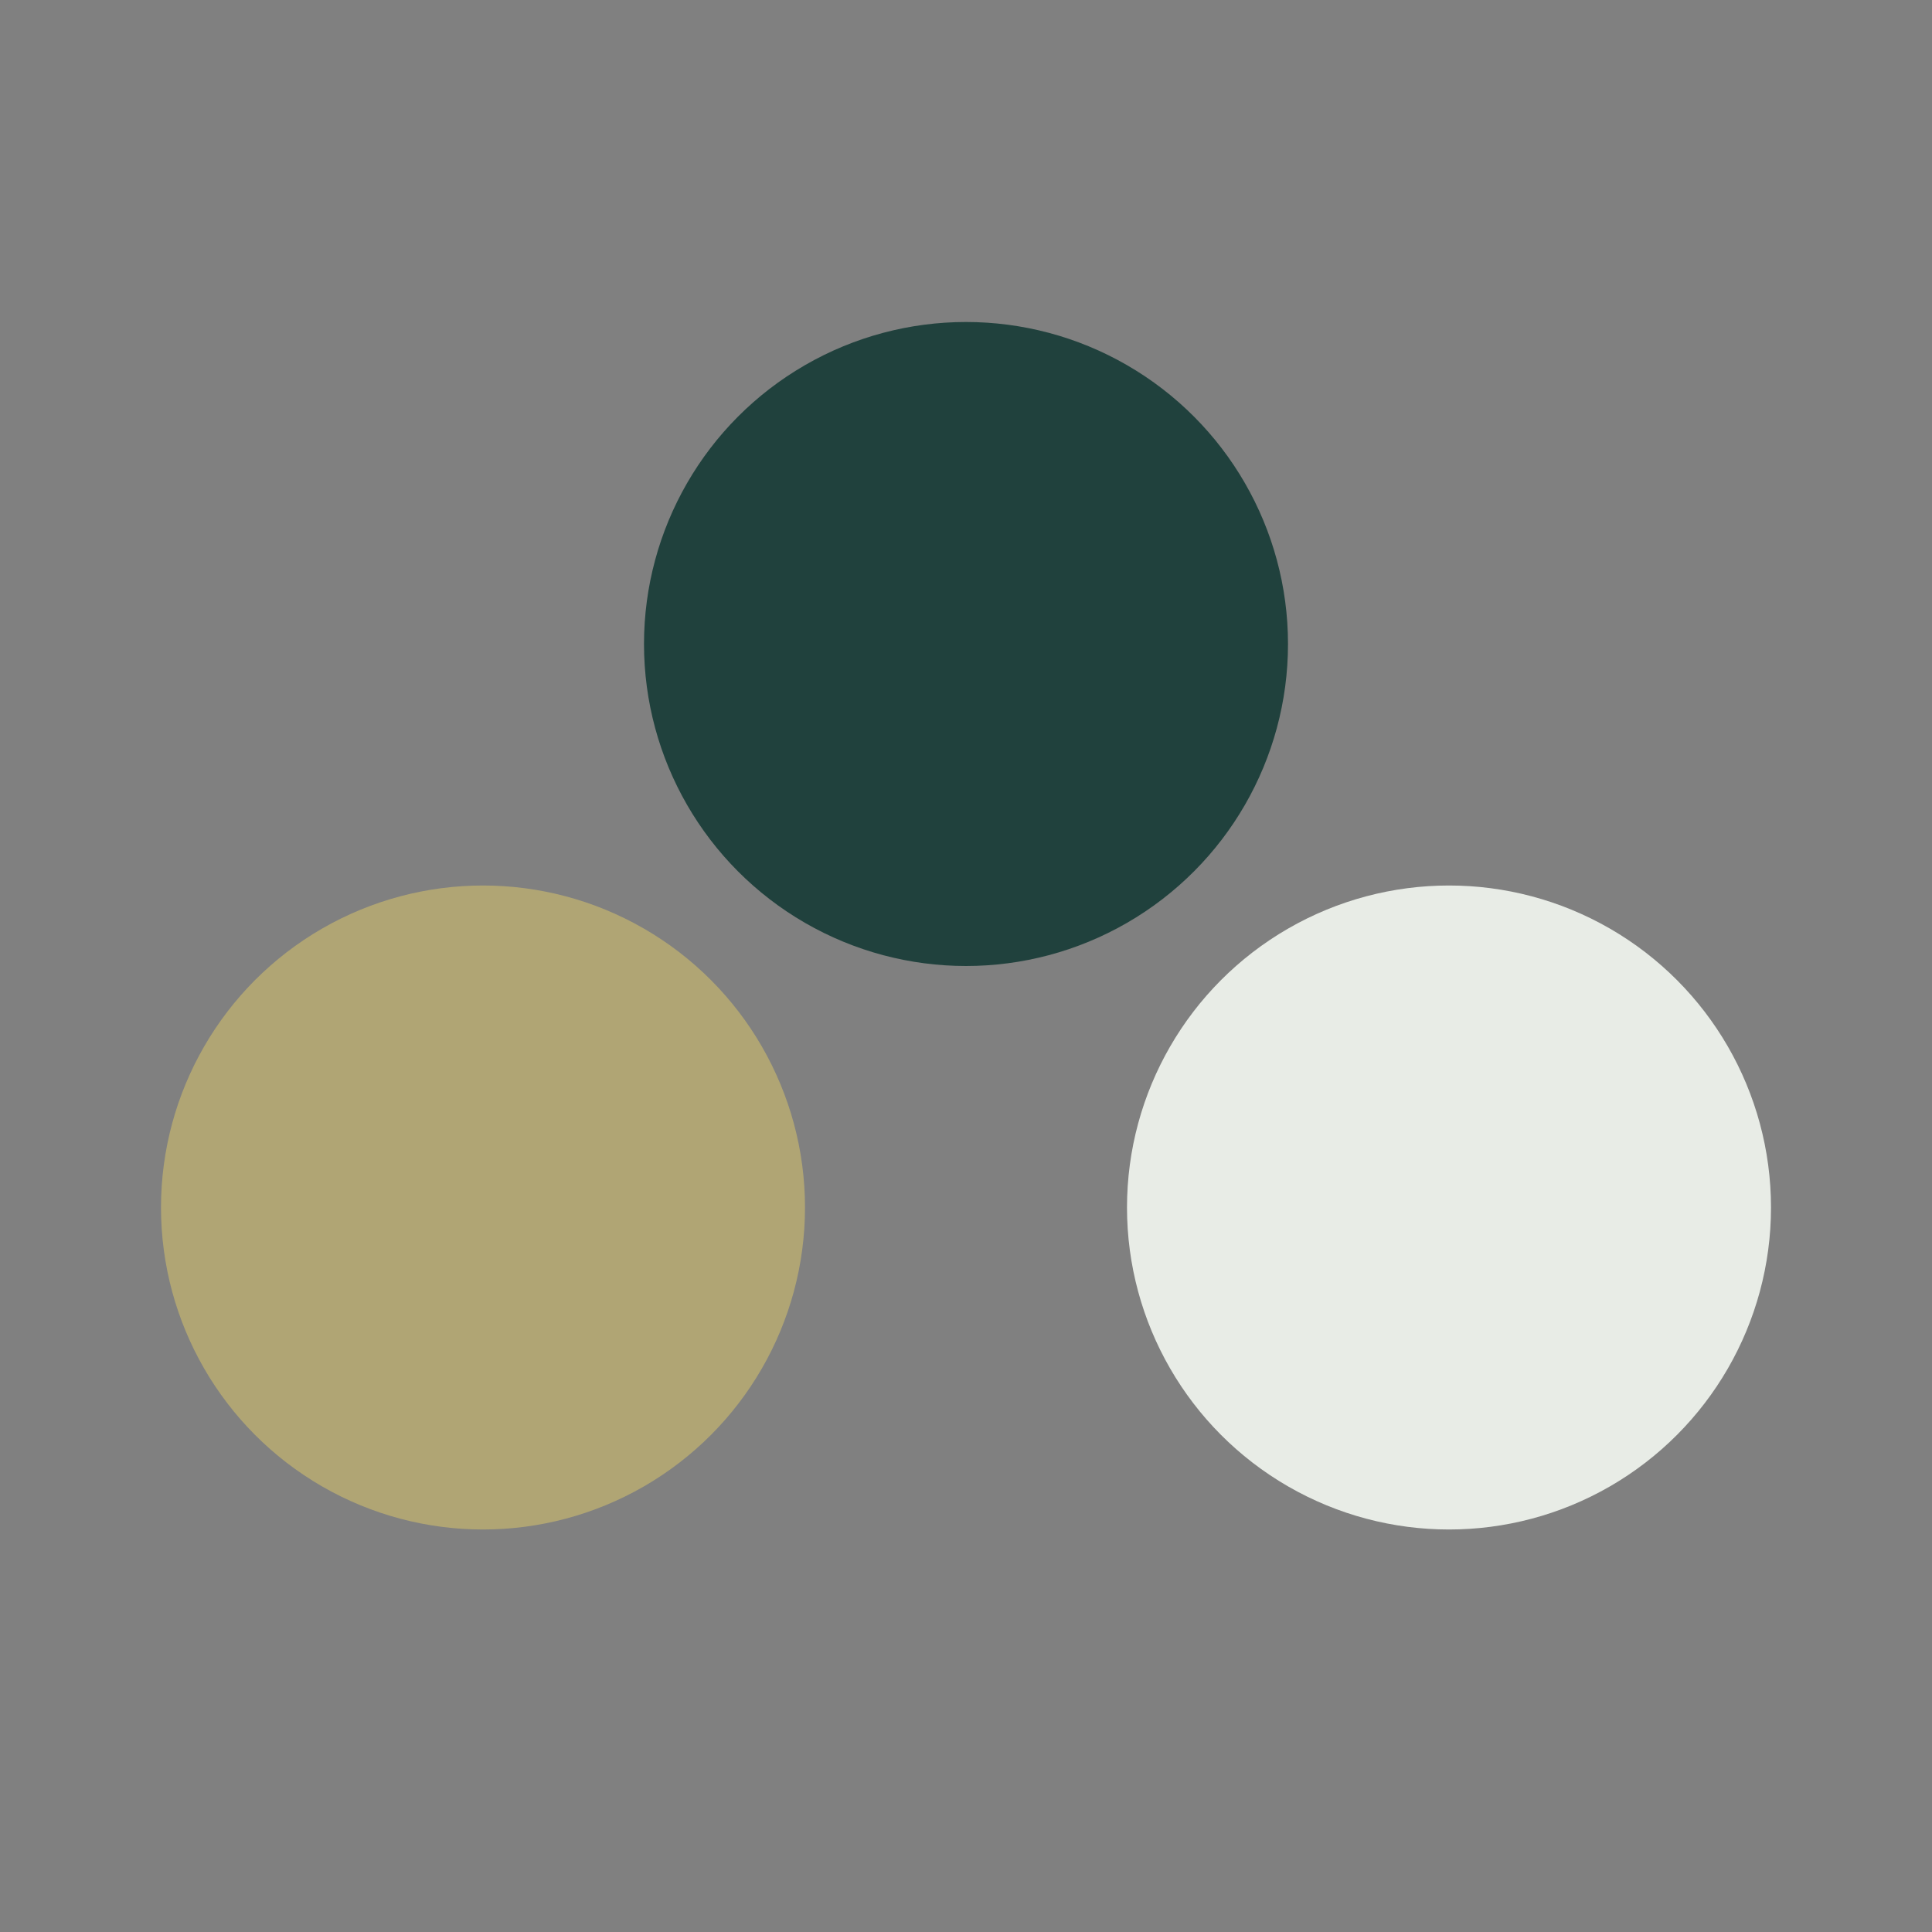 <?xml version="1.0" encoding="UTF-8"?>
<svg xmlns="http://www.w3.org/2000/svg" width="24" height="24" viewBox="0 0 24 24"><rect x="0" y="0" width="24" height="24" fill="#808080" stroke="none"/><circle cx="6" cy="15" r="4" fill="#B0A574"/><circle cx="18" cy="15" r="4" fill="#E8ECE6"/><circle cx="12" cy="8" r="4" fill="#20413D"/></svg>